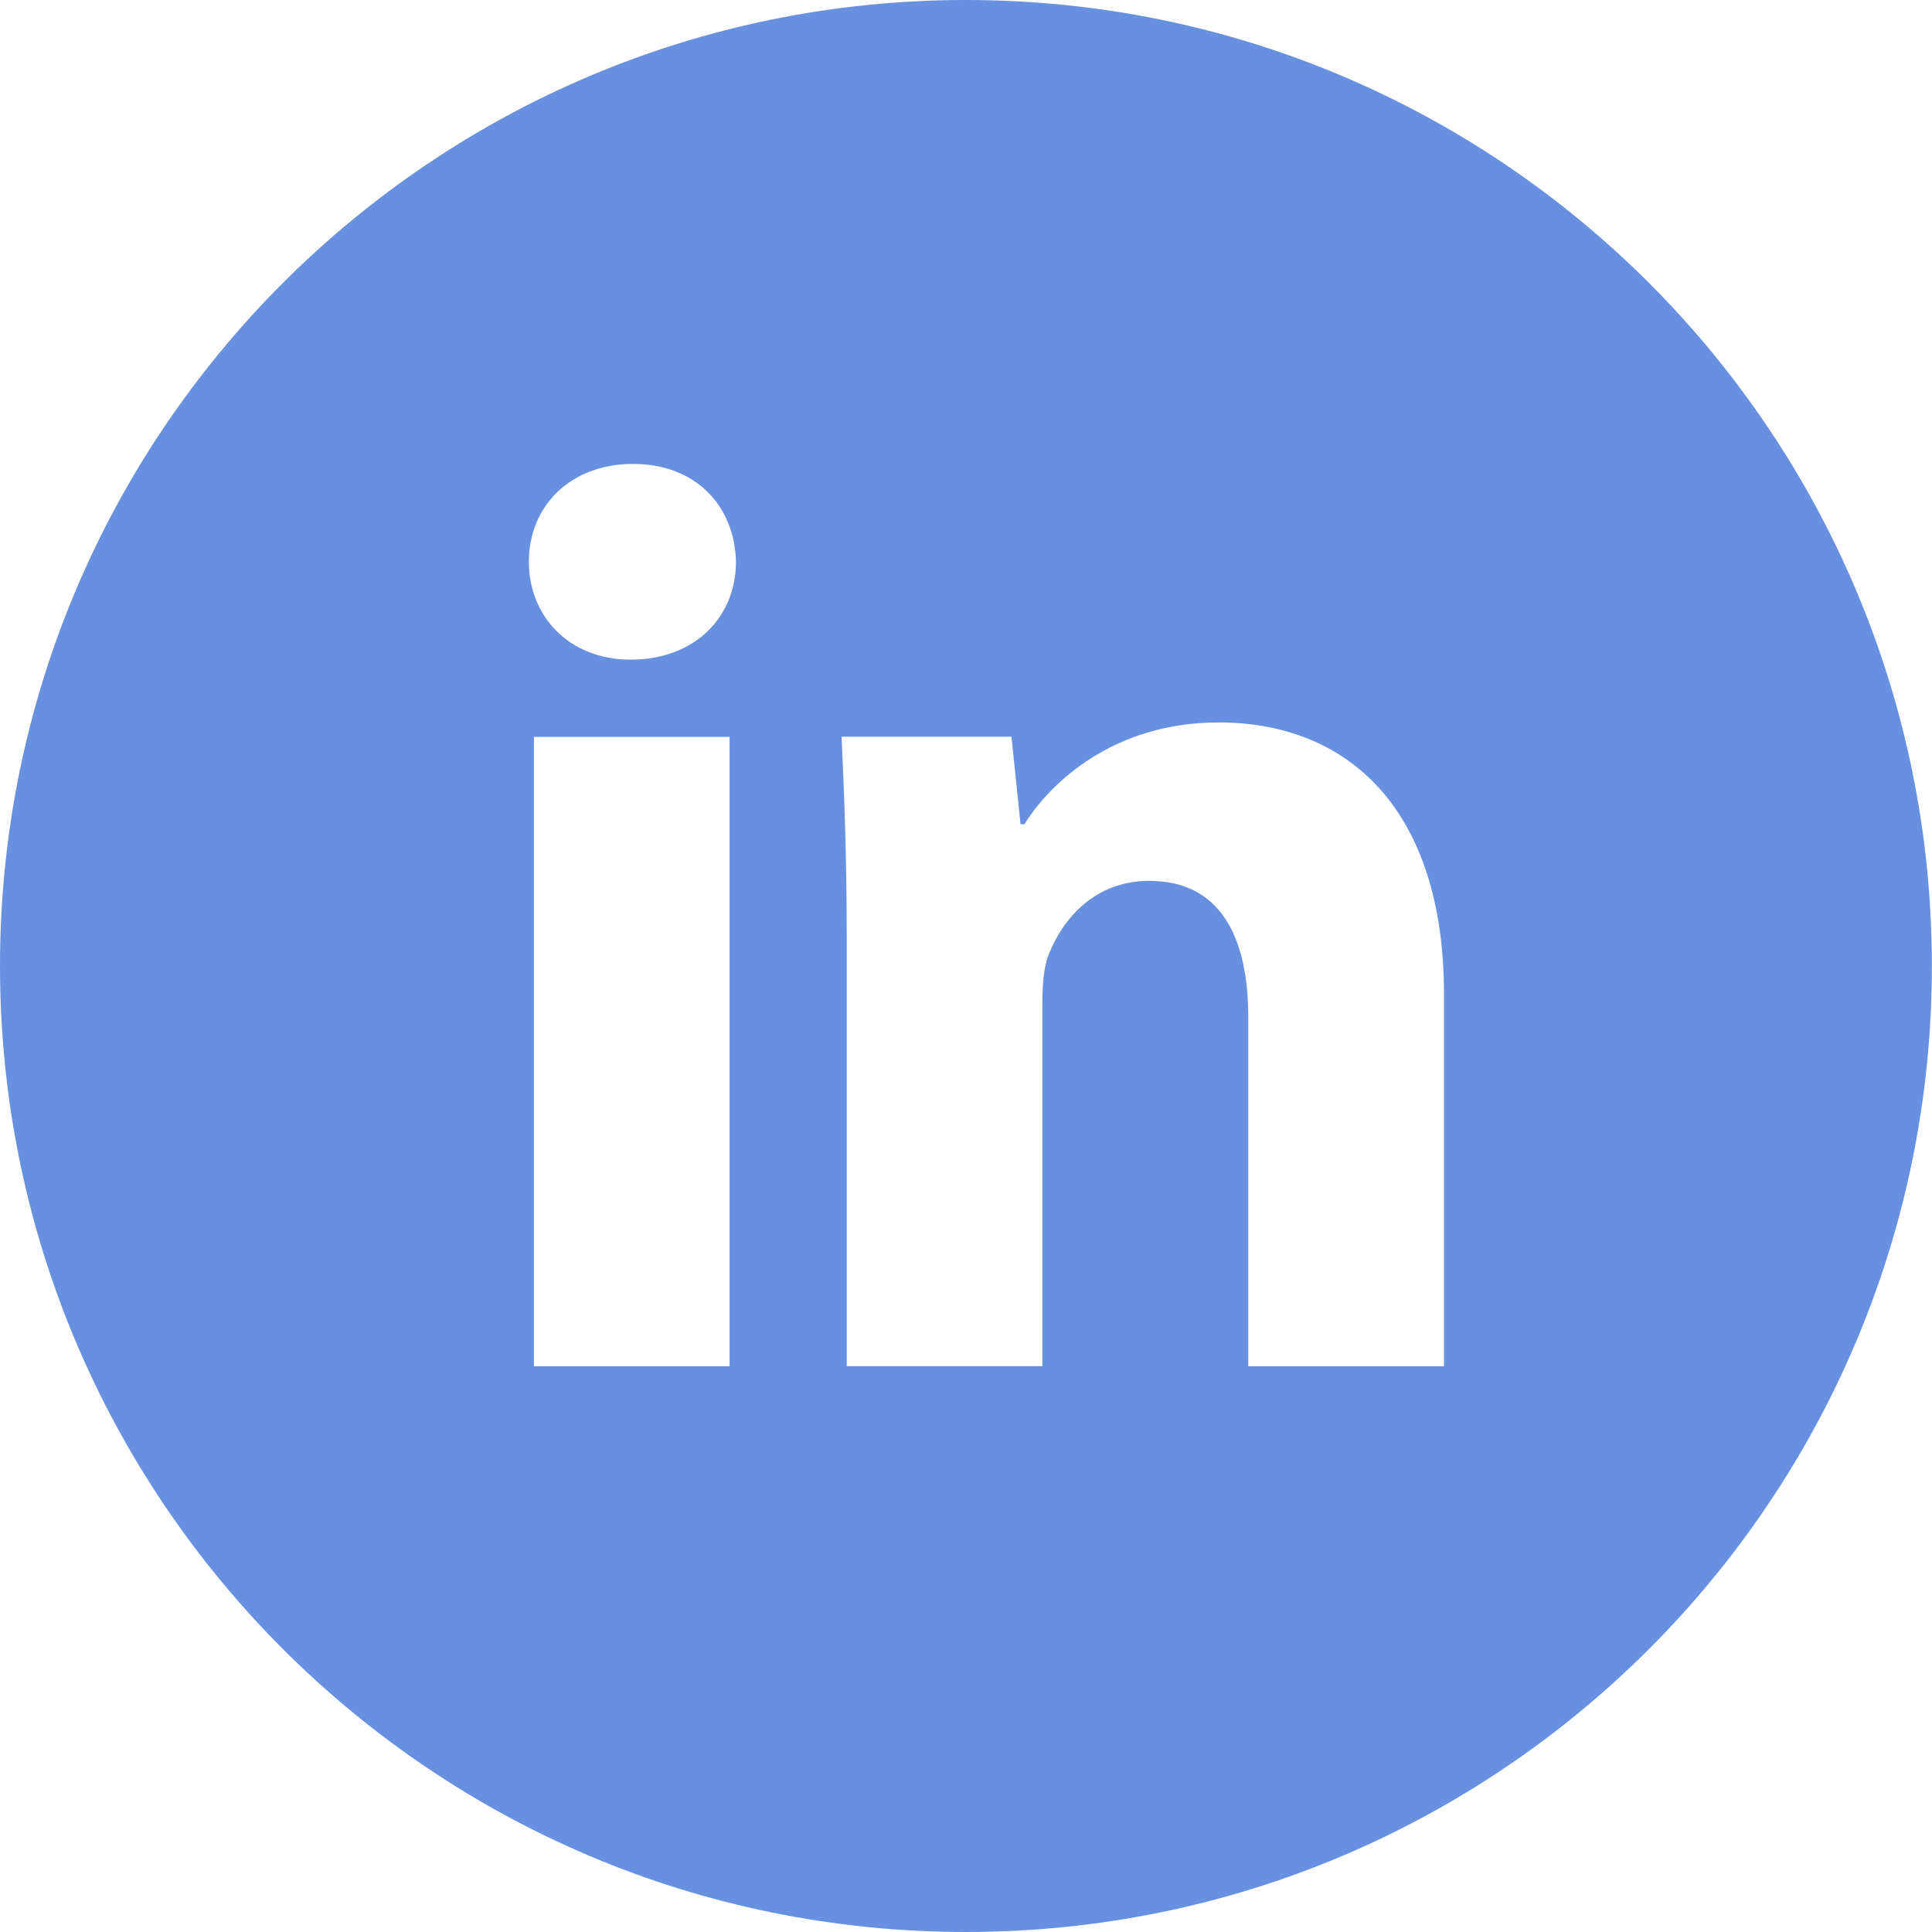 <?xml version="1.0" encoding="UTF-8"?>
<svg width="30px" height="30px" viewBox="0 0 30 30" version="1.1" xmlns="http://www.w3.org/2000/svg" xmlns:xlink="http://www.w3.org/1999/xlink">
    <!-- Generator: sketchtool 46.2 (44496) - http://www.bohemiancoding.com/sketch -->
    <title>14F9D9F2-7B09-4D35-BA32-DED3E9D17D2E</title>
    <desc>Created with sketchtool.</desc>
    <defs></defs>
    <g id="Symbols" stroke="none" stroke-width="1" fill="none" fill-rule="evenodd">
        <g id="social-/-linkedin-/-grey">
            <g id="linkedin2">
                <rect id="Rectangle-path" x="0" y="0" width="30" height="30"></rect>
                <path d="M14.999,0 C6.715,0 0,6.716 0,14.999 C0,23.284 6.715,30 14.999,30 C23.284,30 29.998,23.284 29.998,14.999 C29.998,6.715 23.284,0 14.999,0 L14.999,0 Z M11.329,21.215 L8.291,21.215 L8.291,11.442 L11.329,11.442 L11.329,21.215 L11.329,21.215 Z M9.79,10.243 C8.832,10.243 8.212,9.563 8.212,8.723 C8.212,7.863 8.851,7.204 9.83,7.204 C10.81,7.204 11.409,7.863 11.428,8.723 C11.428,9.563 10.81,10.243 9.79,10.243 L9.79,10.243 Z M22.421,21.215 L19.383,21.215 L19.383,15.798 C19.383,14.538 18.944,13.678 17.844,13.678 C17.005,13.678 16.506,14.259 16.285,14.819 C16.205,15.02 16.186,15.299 16.186,15.577 L16.186,21.214 L13.148,21.214 L13.148,14.557 C13.148,13.339 13.109,12.32 13.068,11.439 L15.706,11.439 L15.847,12.798 L15.907,12.798 C16.306,12.159 17.286,11.218 18.925,11.218 C20.925,11.218 22.422,12.558 22.422,15.436 L22.422,21.215 L22.421,21.215 Z" id="Shape" fill="#6790E0"></path>
            </g>
        </g>
    </g>
</svg>